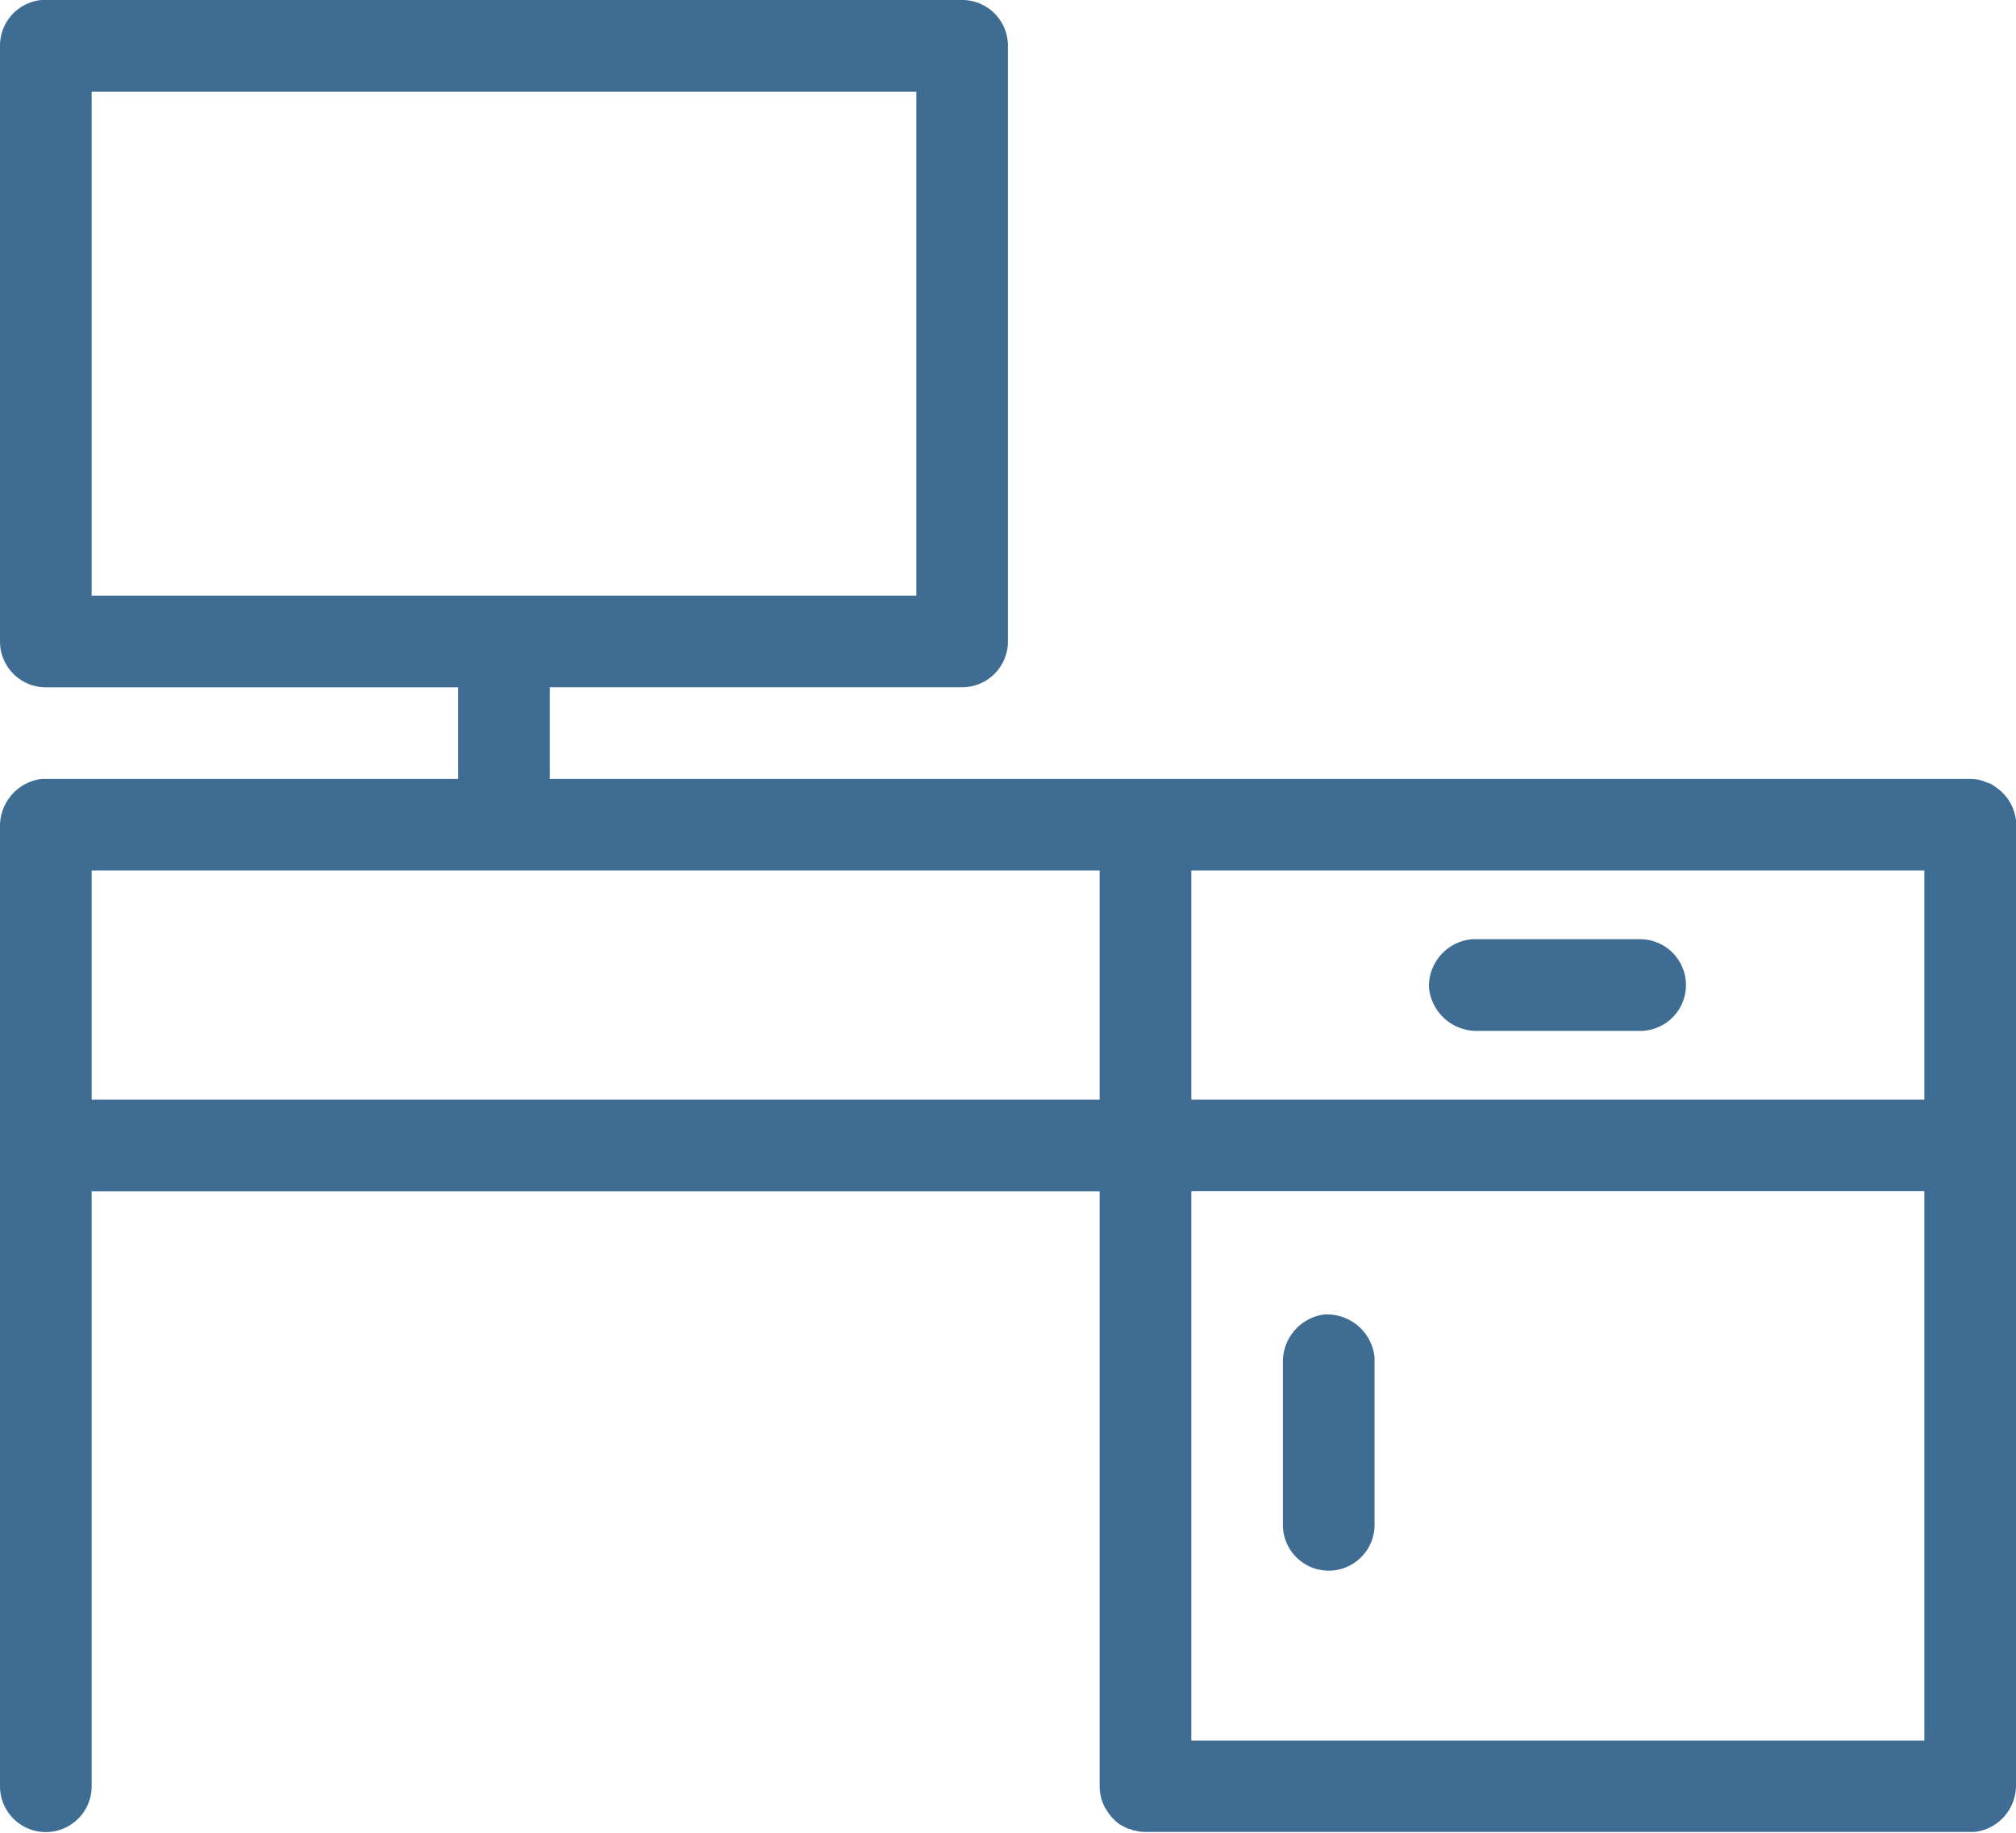 <?xml version="1.0" encoding="utf-8"?><svg xmlns="http://www.w3.org/2000/svg" width="31.388" height="28.535" viewBox="0 0 31.388 28.535">
  <path id="Tracé_24" data-name="Tracé 24" d="M6.647,10A.714.714,0,0,0,6,10.715v9.273a.714.714,0,0,0,.713.713h6.42v1.426H6.647A.74.74,0,0,0,6,22.841V37.81a.713.713,0,1,0,1.427,0V28.548H23.121V37.81a.716.716,0,0,0,.089.345l.011.011a.718.718,0,0,0,.223.245l.022.011c.015.008.03.016.045.022l.022.011.045.022H23.6l.045.022h.022l.045.011a.731.731,0,0,0,.1.011H36.741a.712.712,0,0,0,.212-.056.731.731,0,0,0,.435-.658V22.774a.724.724,0,0,0-.323-.524A.706.706,0,0,0,37,22.205c-.022-.009-.044-.016-.067-.022a.718.718,0,0,0-.134-.045.71.71,0,0,0-.123-.011H14.56V20.7h6.42a.714.714,0,0,0,.713-.713V10.714A.713.713,0,0,0,20.98,10H6.713c-.022,0-.045,0-.067,0Zm.78,1.427H20.267v7.847H7.427Zm0,12.126H23.121v3.567H7.427Zm17.121,0H35.961v3.567H24.548Zm4.369,1.07a.735.735,0,0,0-.669.747.744.744,0,0,0,.747.68h2.541a.713.713,0,1,0,0-1.427H28.917Zm-4.369,3.923H35.961V37.1H24.548Zm2.084,1.917a.742.742,0,0,0-.658.747v2.53a.713.713,0,1,0,1.427,0V31.134A.743.743,0,0,0,26.632,30.465Z" transform="translate(-6 -10)" fill="#3e6c93"/>
</svg>
